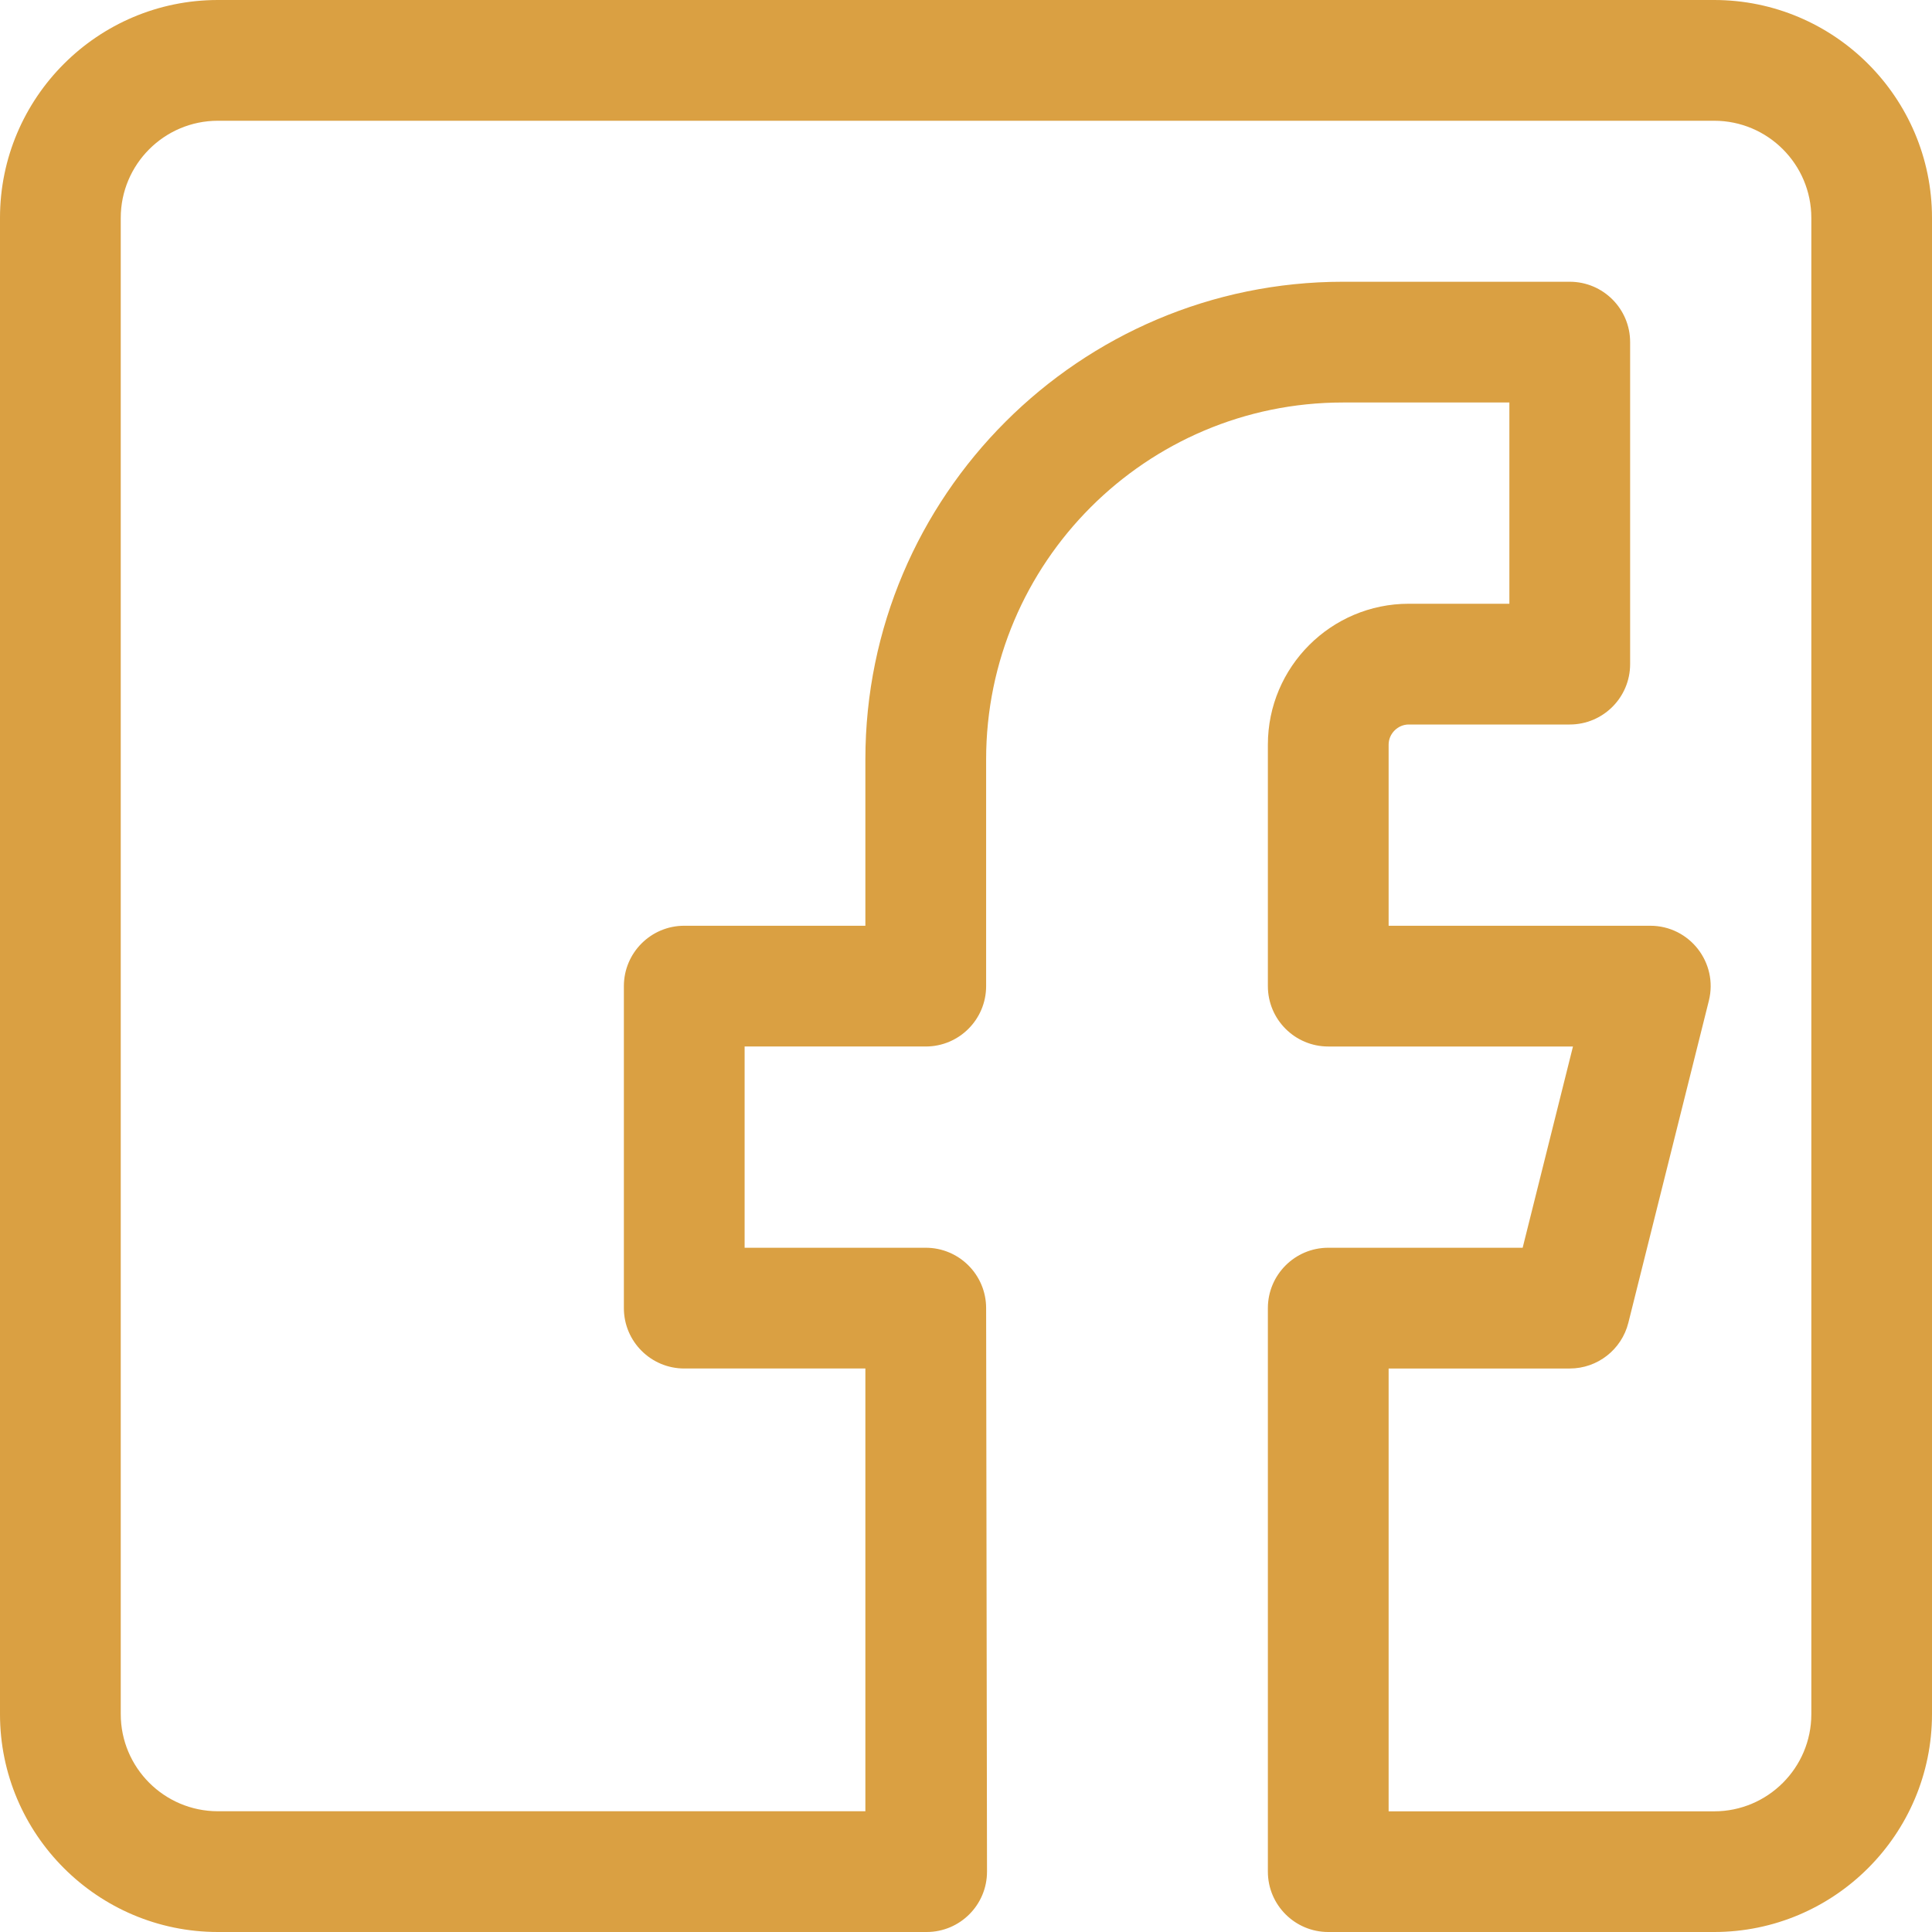 <?xml version="1.0"?>
<svg xmlns="http://www.w3.org/2000/svg" xmlns:xlink="http://www.w3.org/1999/xlink" xmlns:svgjs="http://svgjs.com/svgjs" version="1.1" width="50" height="50" x="0" y="0" viewBox="0 0 24 24" style="enable-background:new 0 0 512 512" xml:space="preserve" class=""><g><path xmlns="http://www.w3.org/2000/svg" d="m2.707 24h8.804c.414 0 .75-.336.75-.75 0-.16-.01-6.84-.011-7 0-.414-.336-.75-.75-.75h-2.25v-2.5h2.25c.414 0 .75-.336.75-.75v-2.817c0-2.444 1.989-4.433 4.433-4.433h2.067v2.5h-1.25c-.965 0-1.75.785-1.75 1.75v3c0 .414.336.75.75.75h3.04l-.625 2.5h-2.415c-.414 0-.75.336-.75.75v7c0 .414.336.75.75.75h4.793c1.493 0 2.707-1.214 2.707-2.707v-18.586c0-1.493-1.214-2.707-2.707-2.707h-18.586c-1.493 0-2.707 1.214-2.707 2.707v18.587c0 1.492 1.214 2.706 2.707 2.706zm-1.207-21.293c0-.666.541-1.207 1.207-1.207h18.587c.666 0 1.207.541 1.207 1.207v18.587c0 .666-.541 1.207-1.207 1.207h-4.044v-5.501h2.25c.344 0 .644-.234.728-.568l1-4c.118-.473-.239-.932-.728-.932h-3.25v-2.25c0-.136.114-.25.25-.25h2c.414 0 .75-.336.75-.75v-4c0-.414-.336-.75-.75-.75h-2.817c-3.271 0-5.933 2.662-5.933 5.933v2.067h-2.25c-.414 0-.75.336-.75.75v4c0 .414.336.75.75.75h2.25v5.5h-8.043c-.666 0-1.207-.541-1.207-1.207z" fill="#daa042" data-original="#000000" class=""/></g></svg>
